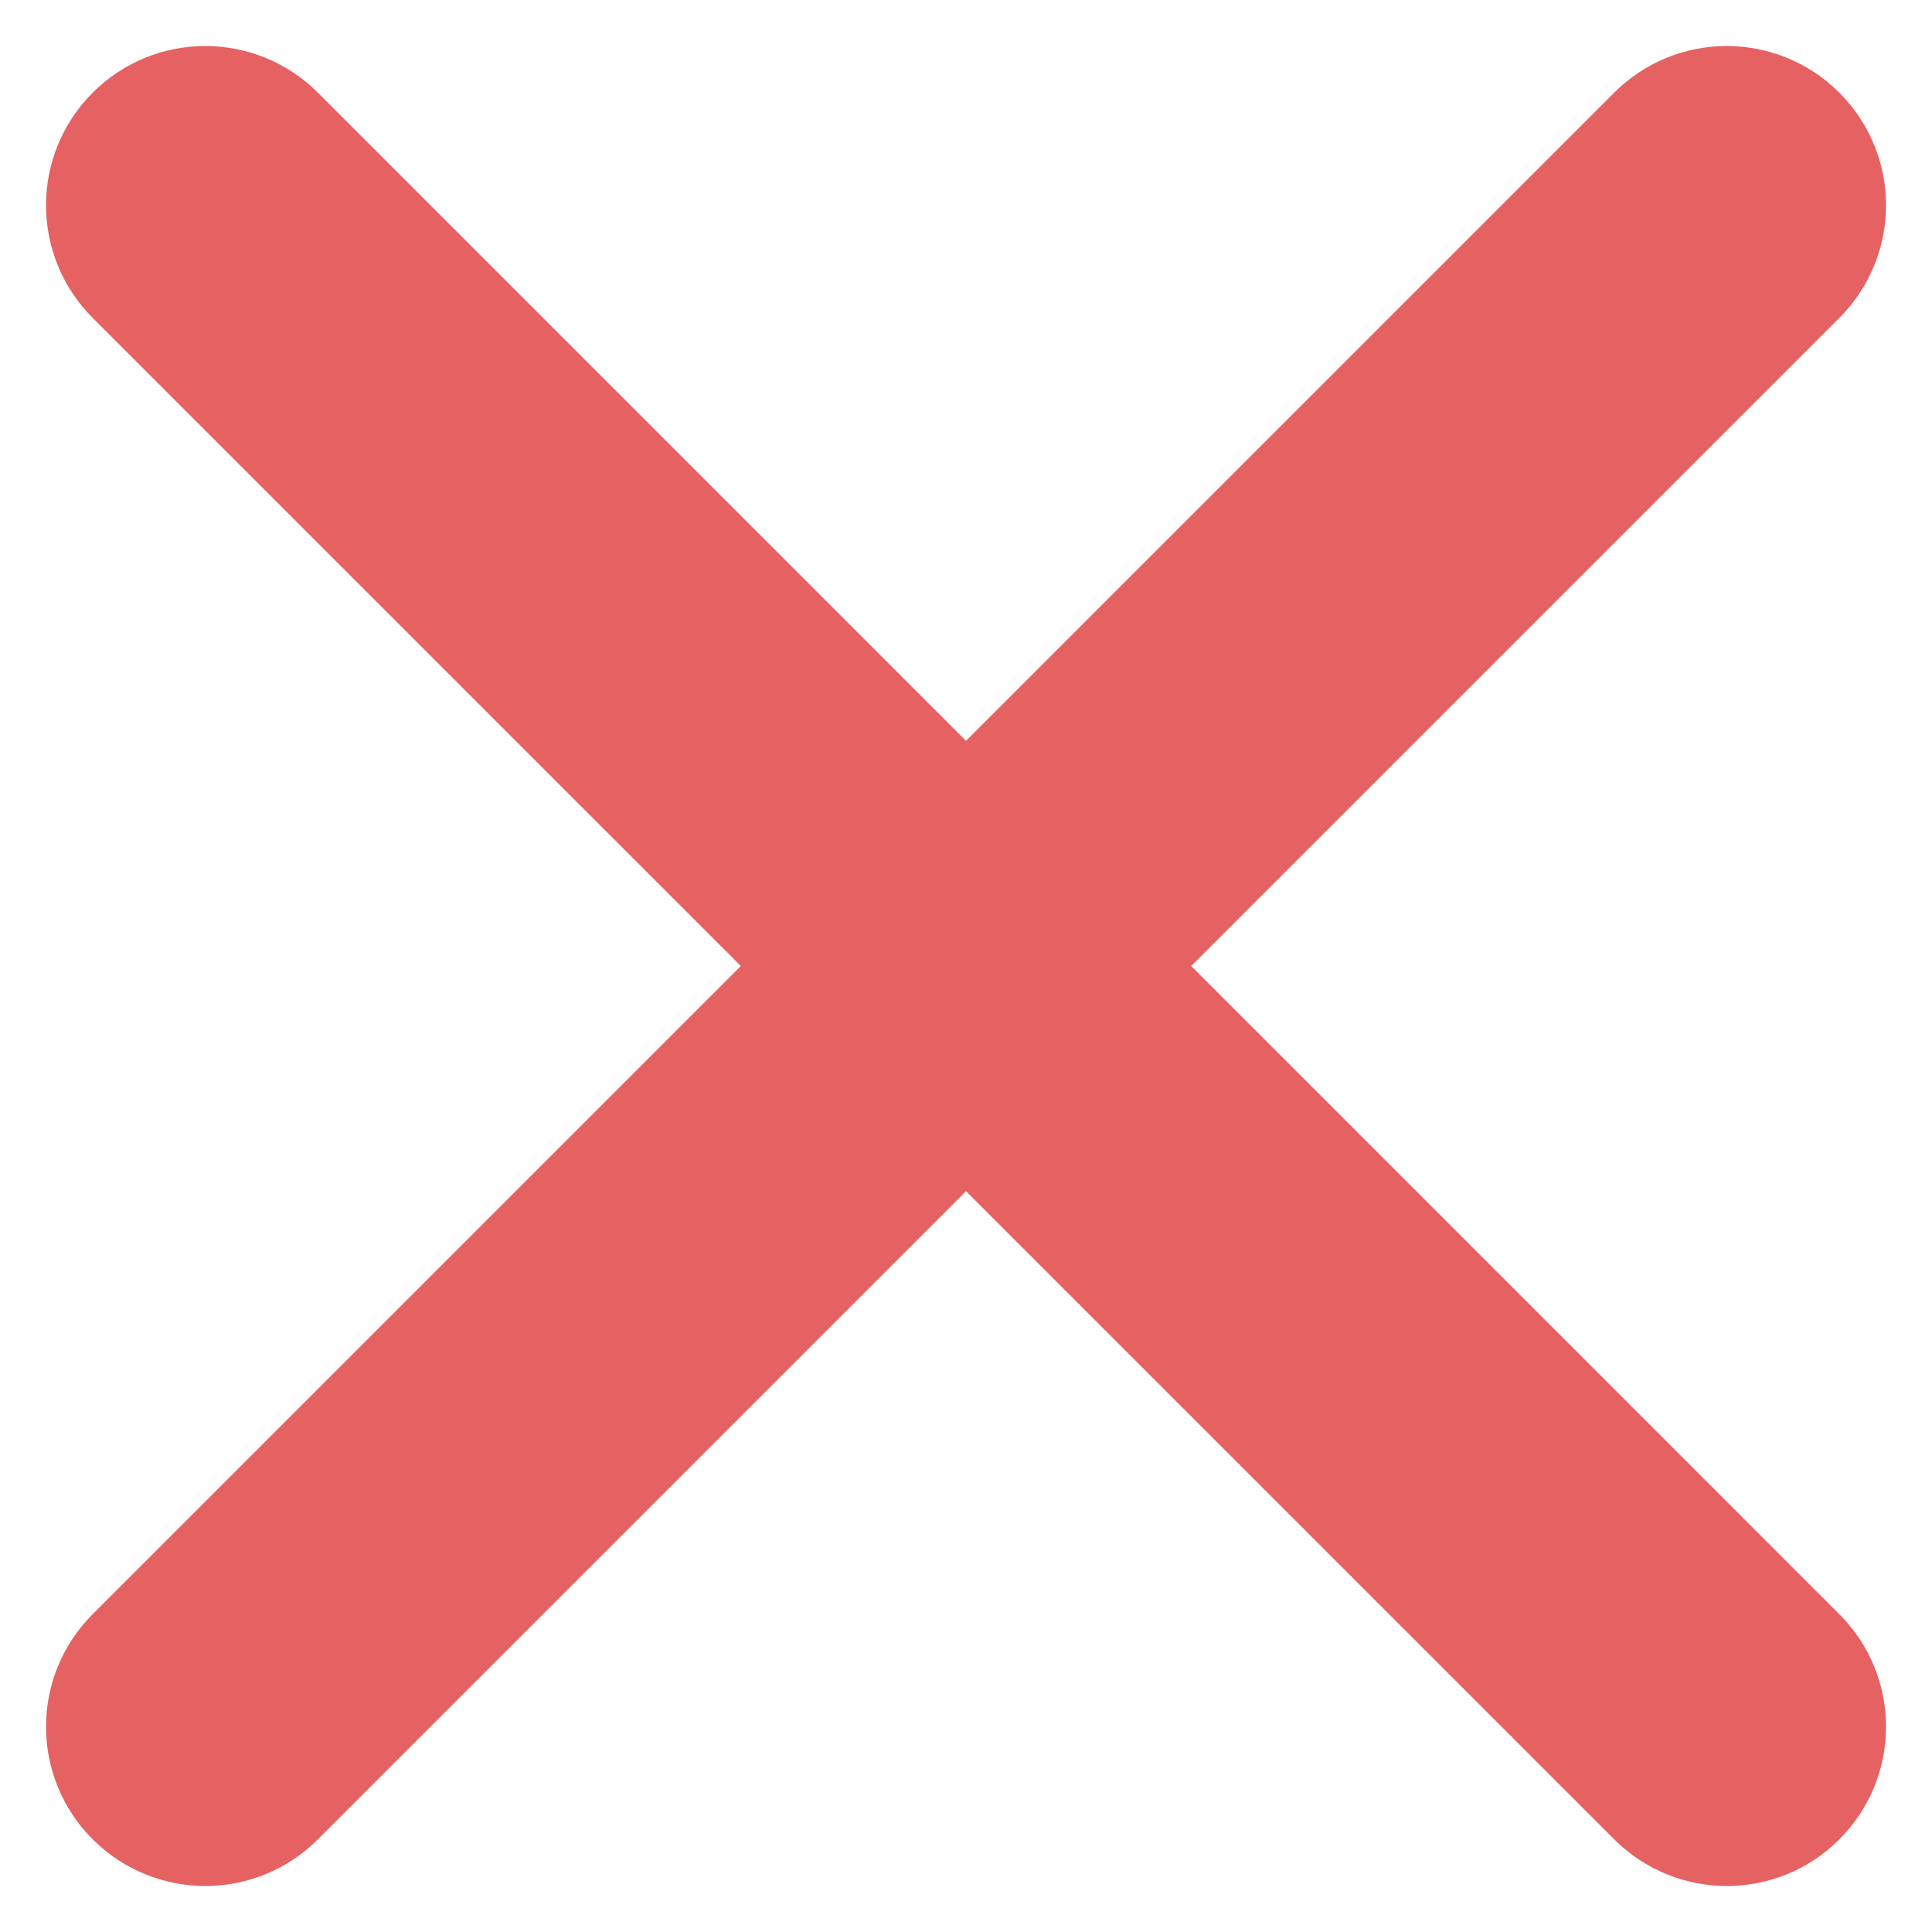 <?xml version="1.0" encoding="UTF-8"?>
<svg xmlns="http://www.w3.org/2000/svg" width="21" height="21" viewBox="0 0 21 21" fill="none">
  <path d="M2.231 20C1.916 20 1.601 19.879 1.361 19.639C0.88 19.158 0.88 18.38 1.361 17.899L17.899 1.361C18.38 0.88 19.158 0.88 19.639 1.361C20.121 1.842 20.121 2.62 19.639 3.102L3.102 19.639C2.86 19.881 2.547 20 2.231 20Z" fill="#E66161" stroke="#E66161"></path>
  <path d="M18.769 20C18.454 20 18.139 19.879 17.899 19.639L1.361 3.102C0.88 2.62 0.88 1.842 1.361 1.361C1.842 0.88 2.62 0.88 3.102 1.361L19.639 17.899C20.121 18.38 20.121 19.158 19.639 19.639C19.399 19.881 19.084 20 18.769 20Z" fill="#E66161" stroke="#E66161"></path>
</svg>
